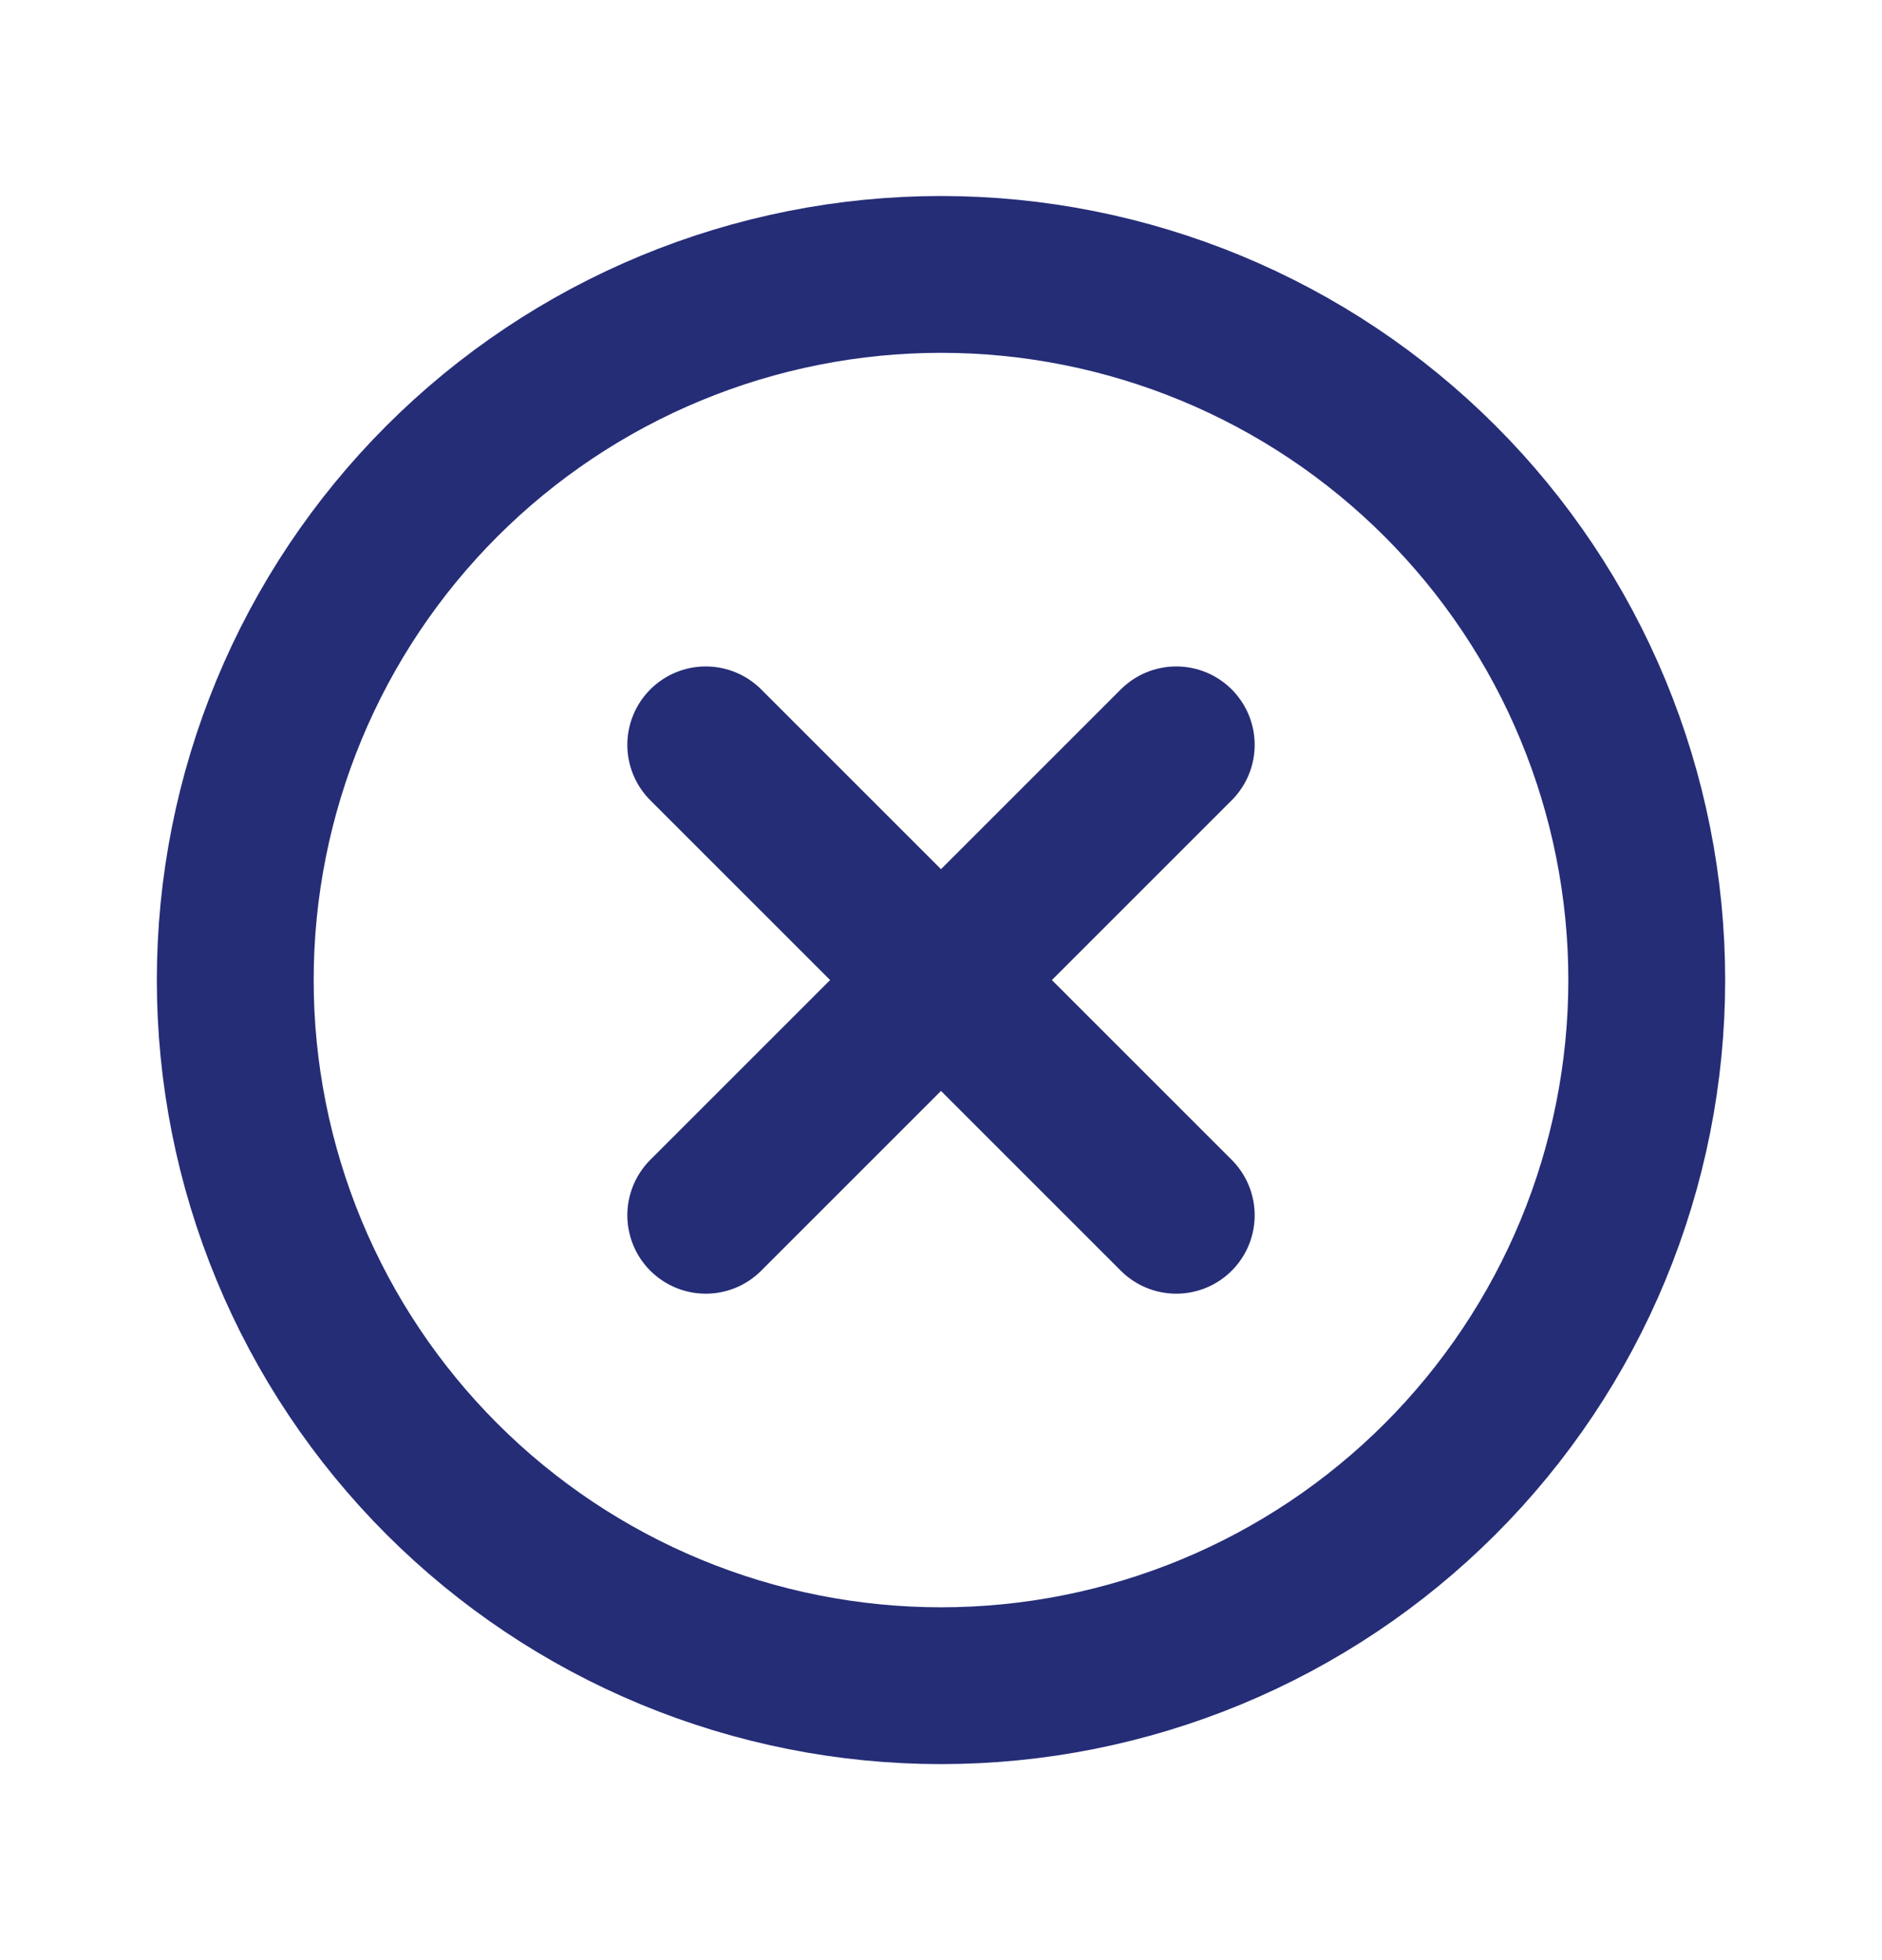 <svg width="24" height="25" viewBox="0 0 24 25" fill="none" xmlns="http://www.w3.org/2000/svg">
<path d="M12 21.5C10.818 21.5 9.648 21.267 8.556 20.815C7.464 20.363 6.472 19.7 5.636 18.864C4.8 18.028 4.137 17.036 3.685 15.944C3.233 14.852 3 13.682 3 12.5C3 11.318 3.233 10.148 3.685 9.056C4.137 7.964 4.8 6.972 5.636 6.136C6.472 5.3 7.464 4.637 8.556 4.185C9.648 3.733 10.818 3.5 12 3.5C13.182 3.5 14.352 3.733 15.444 4.185C16.536 4.637 17.528 5.3 18.364 6.136C19.2 6.972 19.863 7.964 20.315 9.056C20.767 10.148 21 11.318 21 12.5C21 13.682 20.767 14.852 20.315 15.944C19.863 17.036 19.2 18.028 18.364 18.864C17.528 19.7 16.536 20.363 15.444 20.815C14.352 21.267 13.182 21.5 12 21.5L12 21.5Z" stroke="#252D77" stroke-width="2" stroke-linecap="round"/>
<path d="M9 9.5L15 15.5" stroke="#252D77" stroke-width="2" stroke-linecap="round"/>
<path d="M15 9.5L9 15.5" stroke="#252D77" stroke-width="2" stroke-linecap="round"/>
</svg>
